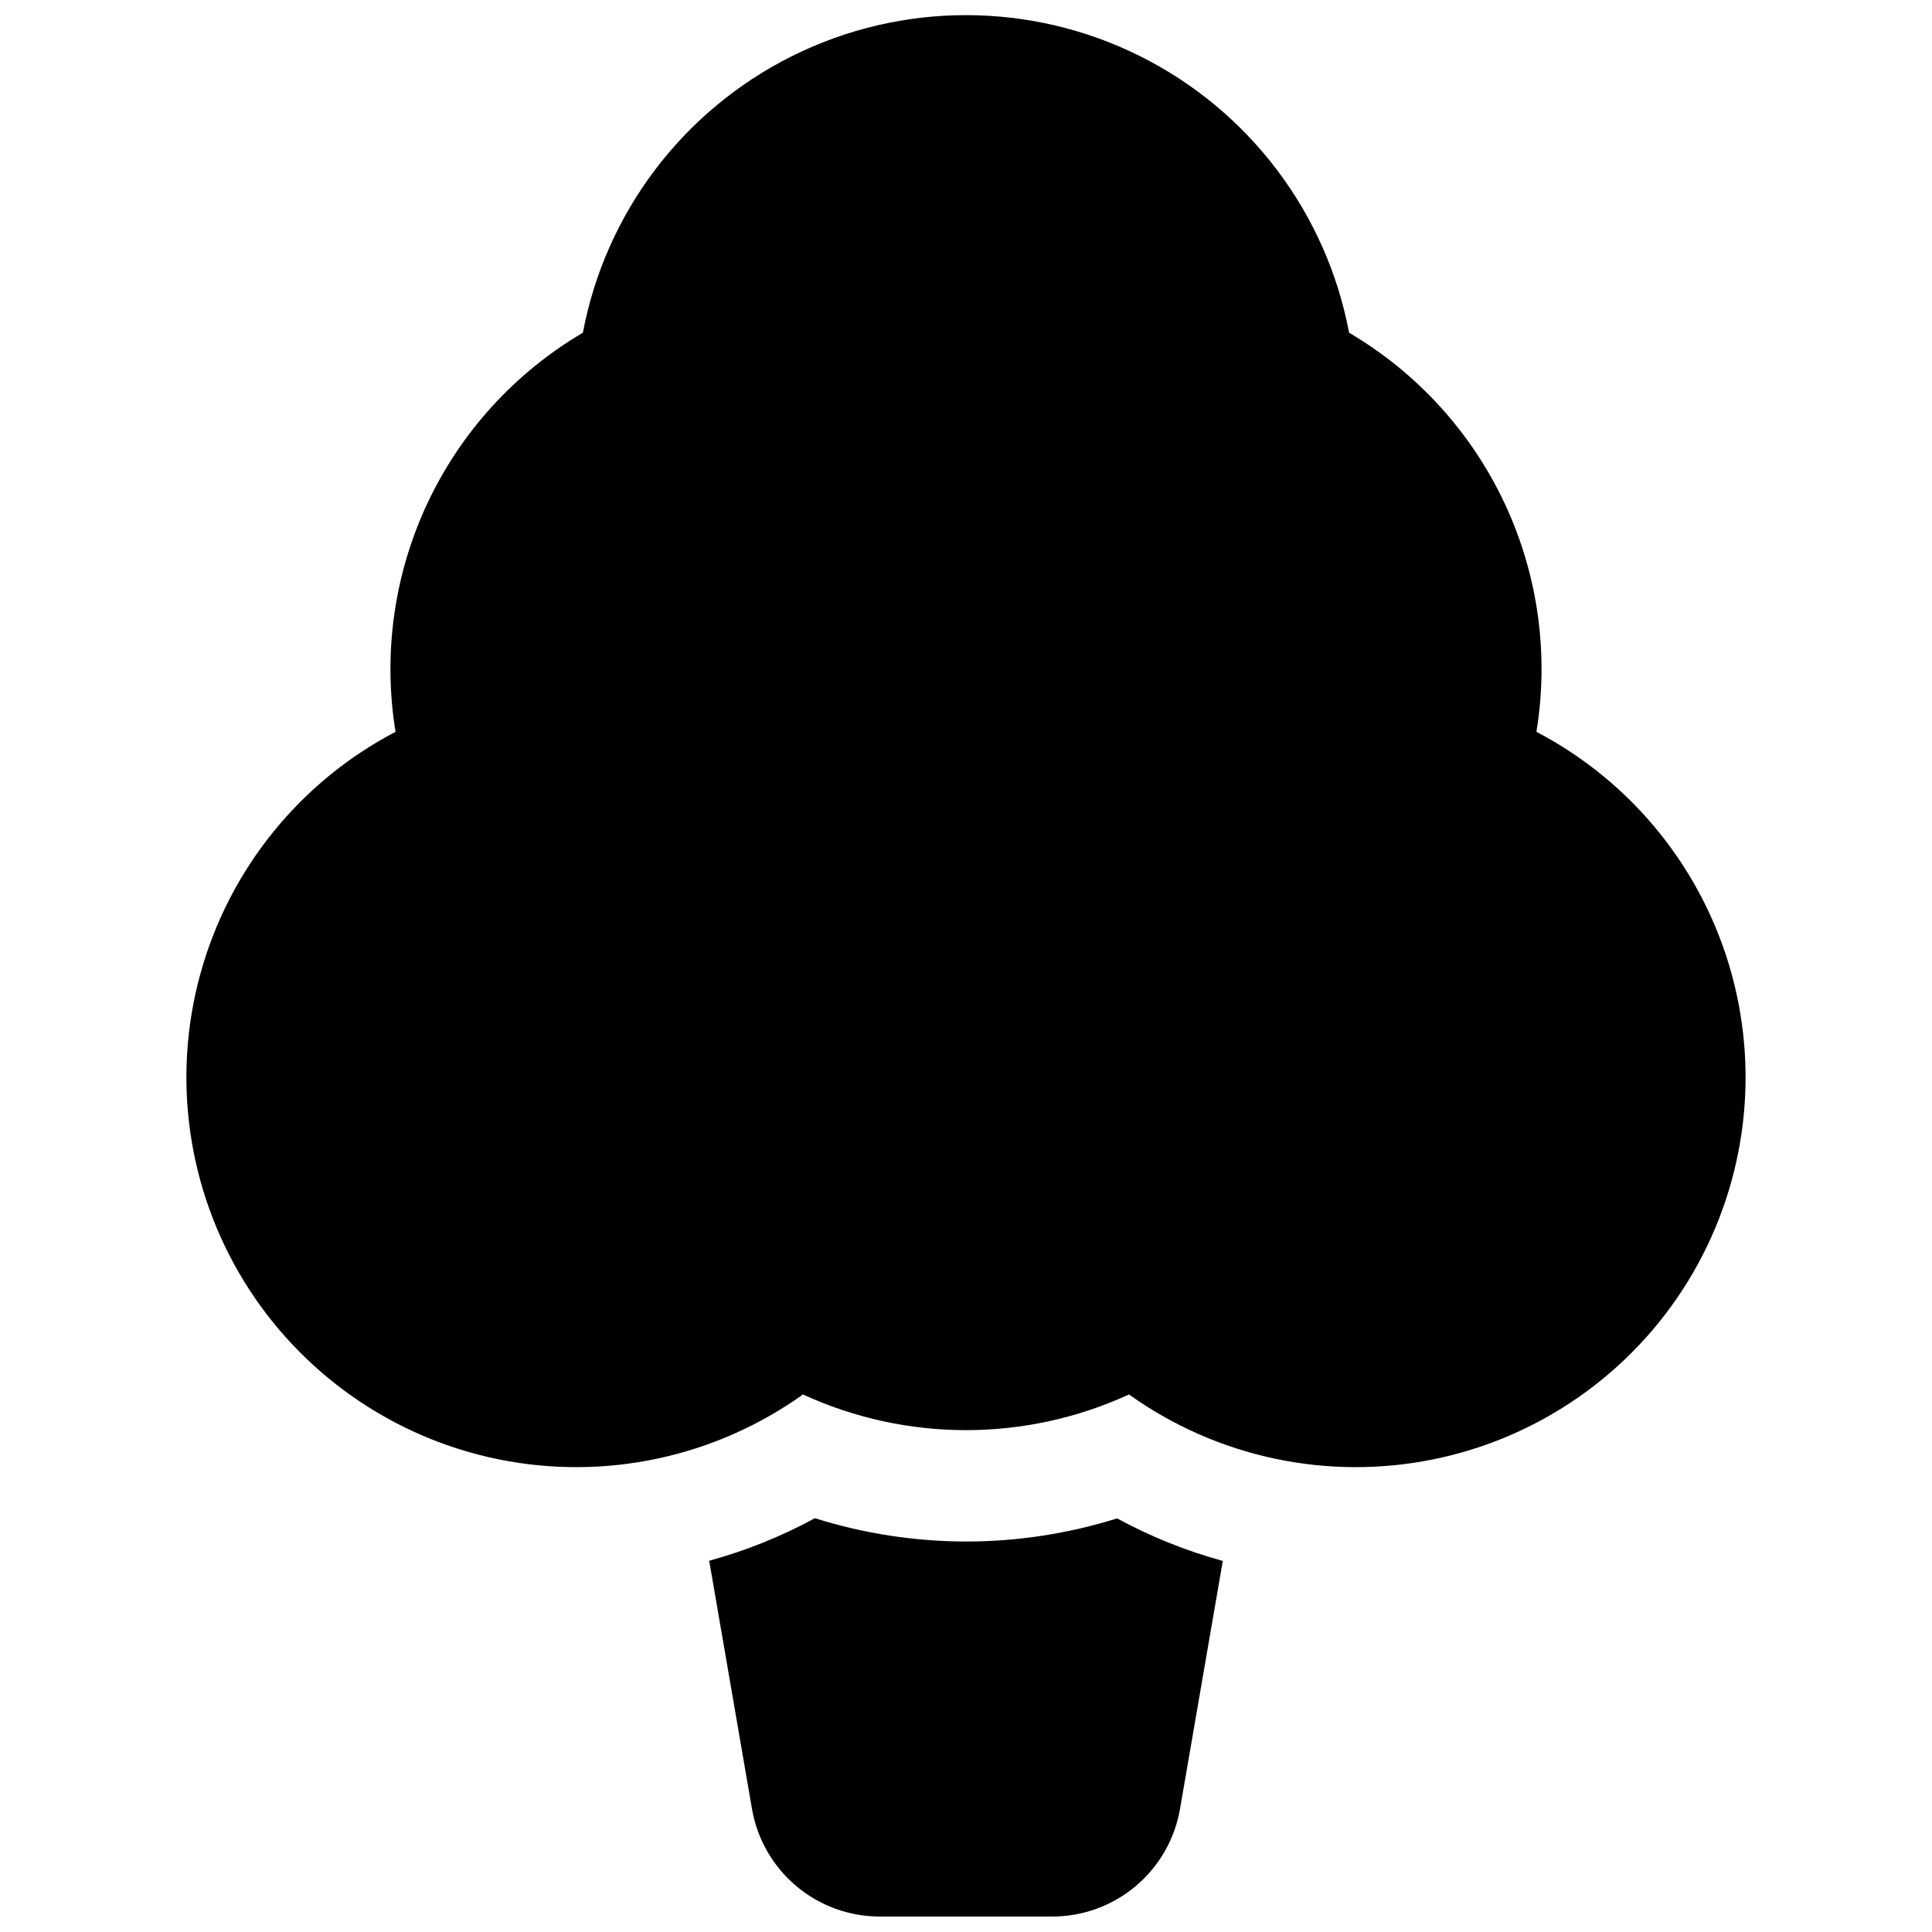 <?xml version="1.0" encoding="UTF-8"?>
<!-- Uploaded to: SVG Find, www.svgrepo.com, Generator: SVG Find Mixer Tools -->
<svg width="800px" height="800px" version="1.1" viewBox="144 144 512 512" xmlns="http://www.w3.org/2000/svg">
 <defs>
  <clipPath id="b">
   <path d="m331 546h138v105.9h-138z"/>
  </clipPath>
  <clipPath id="a">
   <path d="m193 148.09h414v384.91h-414z"/>
  </clipPath>
 </defs>
 <g>
  <g clip-path="url(#b)">
   <path d="m400 552.52c-13.582-0.02-27.086-2.102-40.039-6.18-8.875 4.824-18.273 8.605-28.016 11.277l11.336 65.75c1.375 8 5.539 15.25 11.75 20.477 6.211 5.223 14.07 8.078 22.188 8.059h45.559c8.117 0.02 15.977-2.836 22.188-8.059 6.215-5.227 10.375-12.477 11.75-20.477l11.336-65.703c-9.738-2.668-19.141-6.453-28.012-11.277-12.961 4.062-26.461 6.129-40.039 6.133z"/>
  </g>
  <g clip-path="url(#a)">
   <path d="m551.17 337.94c3.363-20.578 0.422-41.695-8.438-60.57s-23.227-34.629-41.207-45.191c-6-31.797-26.551-58.949-55.527-73.359s-63.027-14.41-92.004 0c-28.977 14.41-49.527 41.562-55.527 73.359-17.973 10.566-32.336 26.32-41.195 45.195-8.859 18.875-11.805 39.988-8.449 60.566-25.379 13.277-44.109 36.496-51.715 64.113-7.606 27.617-3.406 57.152 11.598 81.555 15.004 24.398 39.465 41.477 67.539 47.152 28.078 5.676 57.25-0.559 80.555-17.215 27.418 12.609 58.977 12.609 86.395 0 23.305 16.656 52.477 22.891 80.555 17.215 28.078-5.676 52.535-22.754 67.539-47.152 15.004-24.402 19.203-53.938 11.598-81.555-7.606-27.617-26.336-50.836-51.715-64.113z"/>
  </g>
 </g>
</svg>